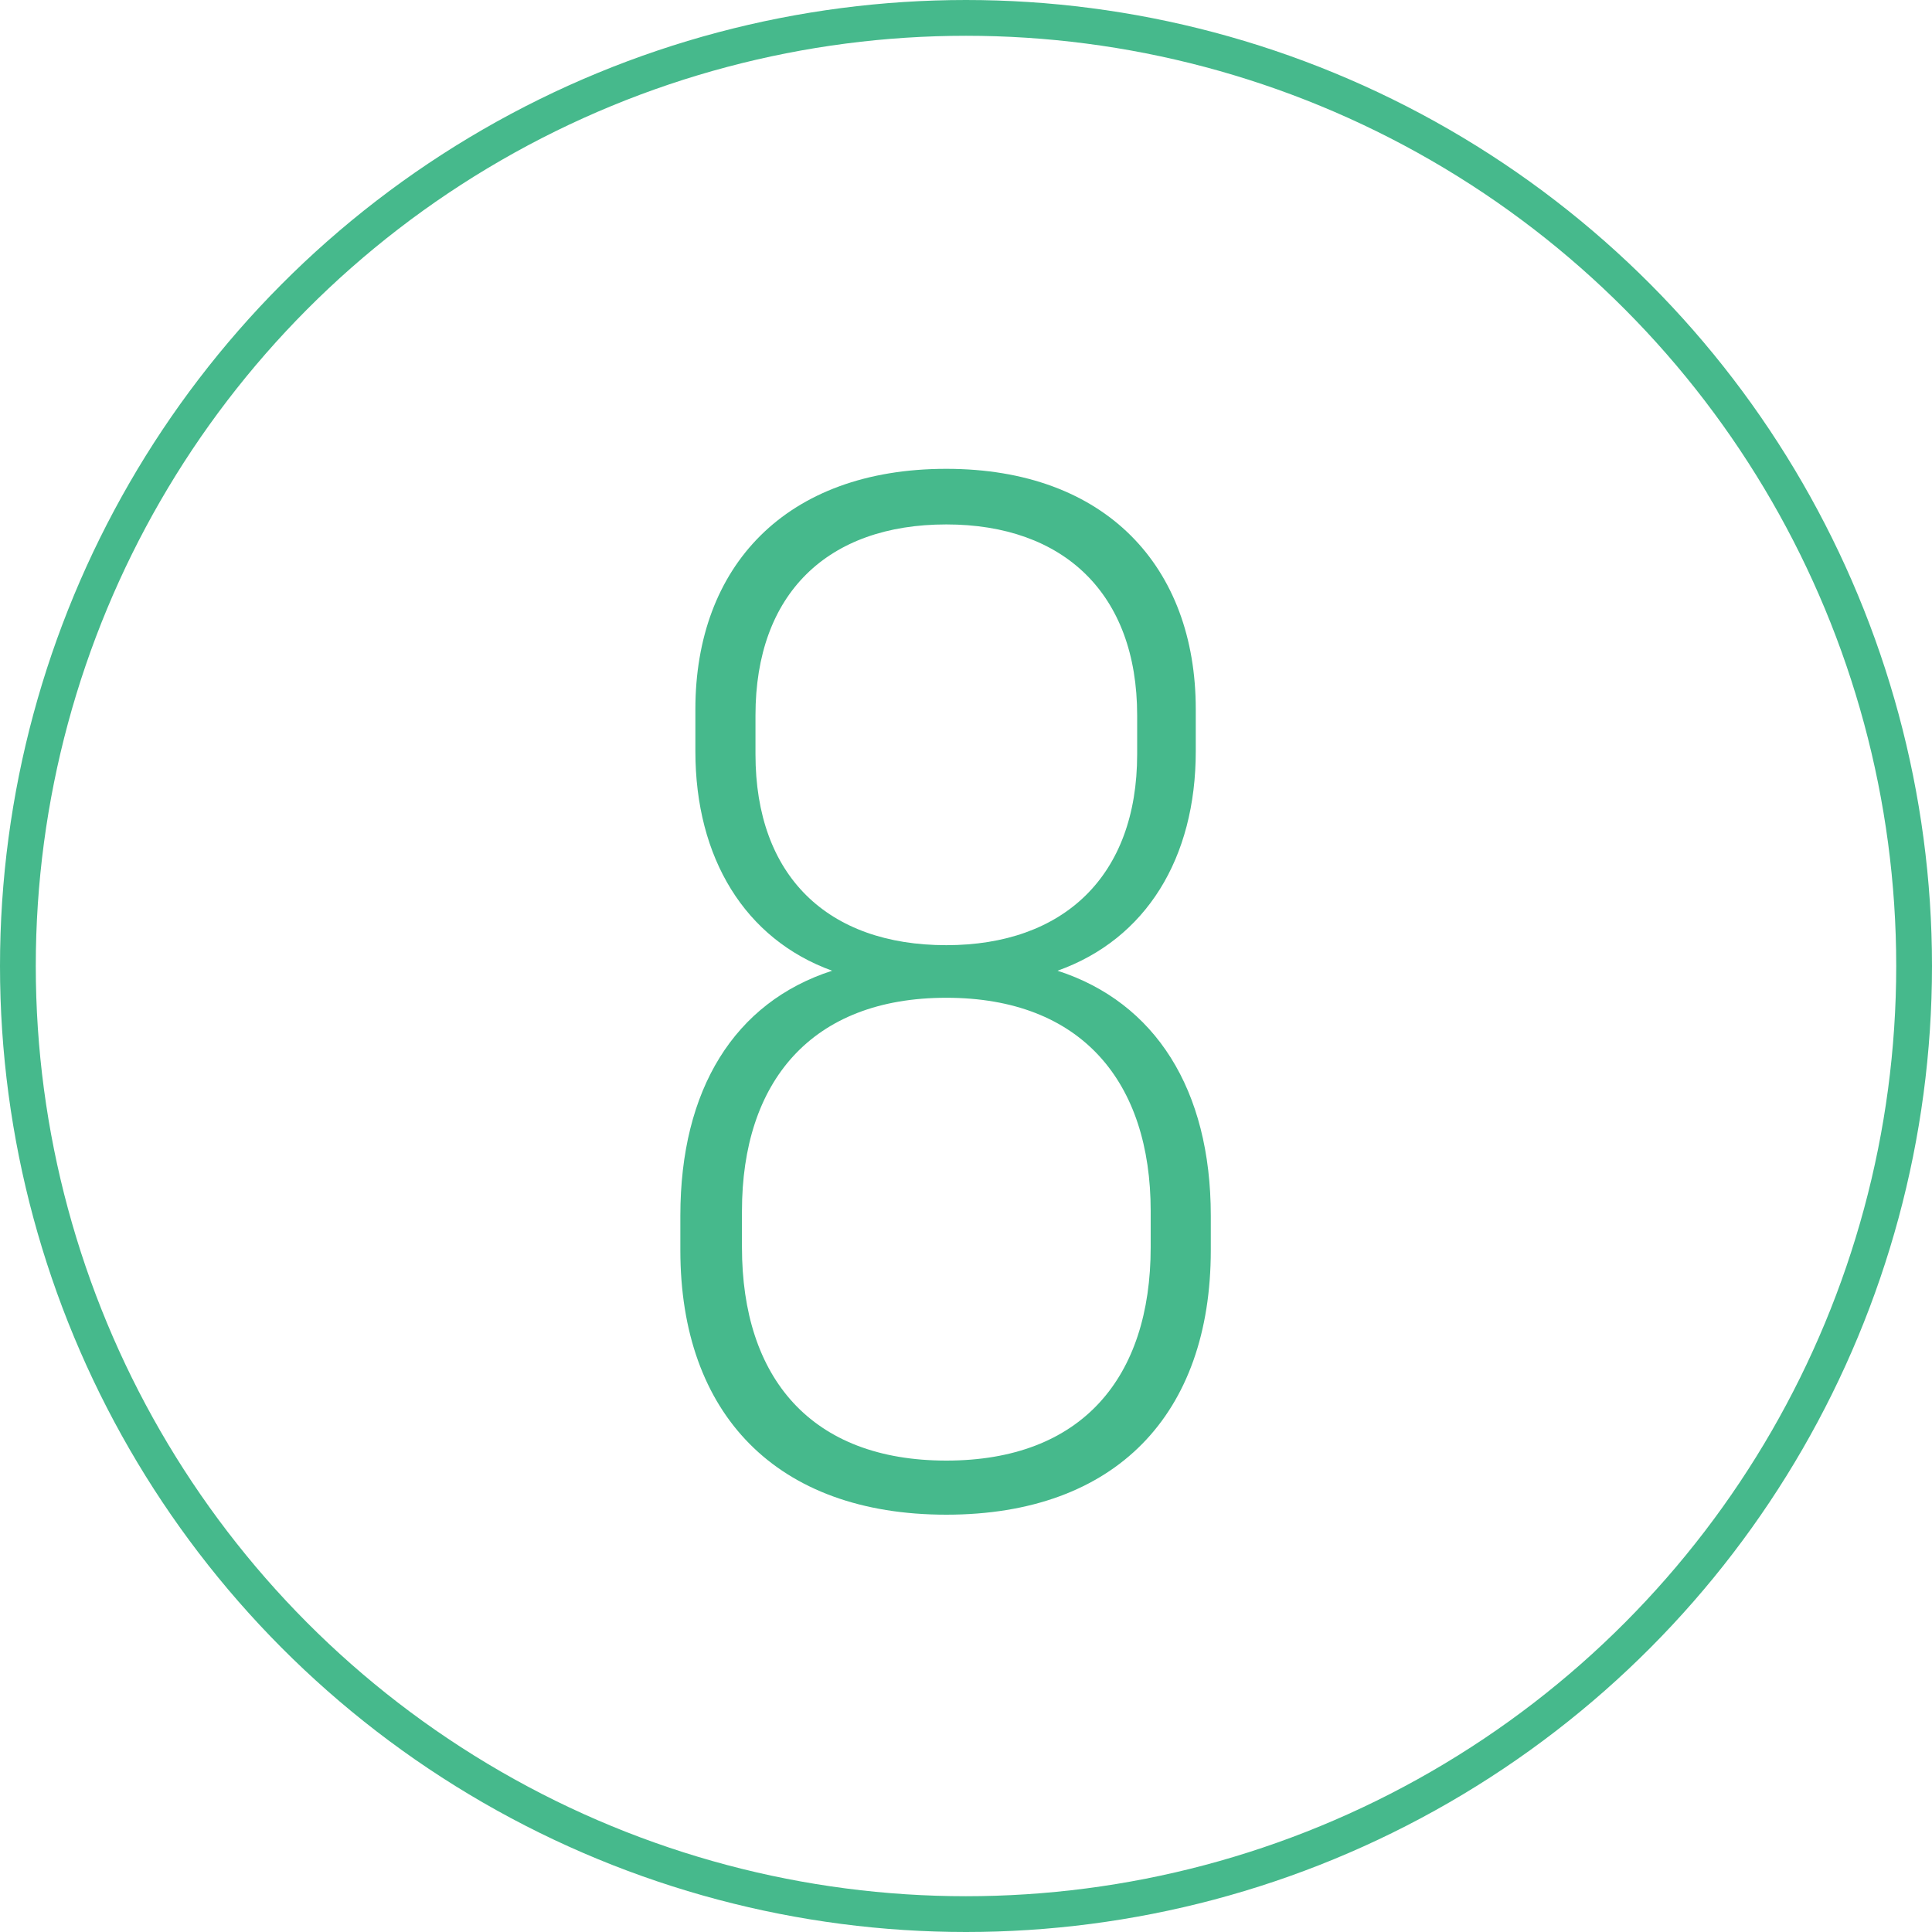 <svg xmlns="http://www.w3.org/2000/svg" width="54" height="54" viewBox="0 0 54 54">
  <g id="Group_16" data-name="Group 16" transform="translate(-472 -6212)">
    <g id="Ellipse_1" data-name="Ellipse 1" transform="translate(472 6212)" fill="none" stroke="#46b98c" stroke-width="1">
      <circle cx="27" cy="27" r="27" stroke="none"/>
      <circle cx="27" cy="27" r="26.5" fill="none"/>
    </g>
    <path id="Path_11" data-name="Path 11" d="M9.45.336c4.746,0,7.392-2.814,7.392-7.392v-.966c0-3.528-1.554-5.964-4.284-6.846,2.478-.882,3.864-3.15,3.864-6.132v-1.176c0-3.99-2.52-6.72-6.972-6.72-4.494,0-7.014,2.73-7.014,6.72V-21c0,2.982,1.386,5.25,3.822,6.132-2.73.882-4.242,3.318-4.242,6.846v.966C2.016-2.478,4.7.336,9.45.336Zm0-15.918c-3.318,0-5.334-1.932-5.334-5.334v-1.092c0-3.4,2.016-5.334,5.334-5.334,3.276,0,5.334,1.932,5.334,5.334v1.092C14.784-17.514,12.726-15.582,9.45-15.582Zm0,14.406c-3.78,0-5.712-2.31-5.712-5.964V-8.148c0-3.612,1.932-5.964,5.712-5.964s5.712,2.352,5.712,5.964V-7.14C15.162-3.486,13.23-1.176,9.45-1.176Z" transform="translate(489 6254)" fill="#46b98c"/>
  </g>
</svg>

